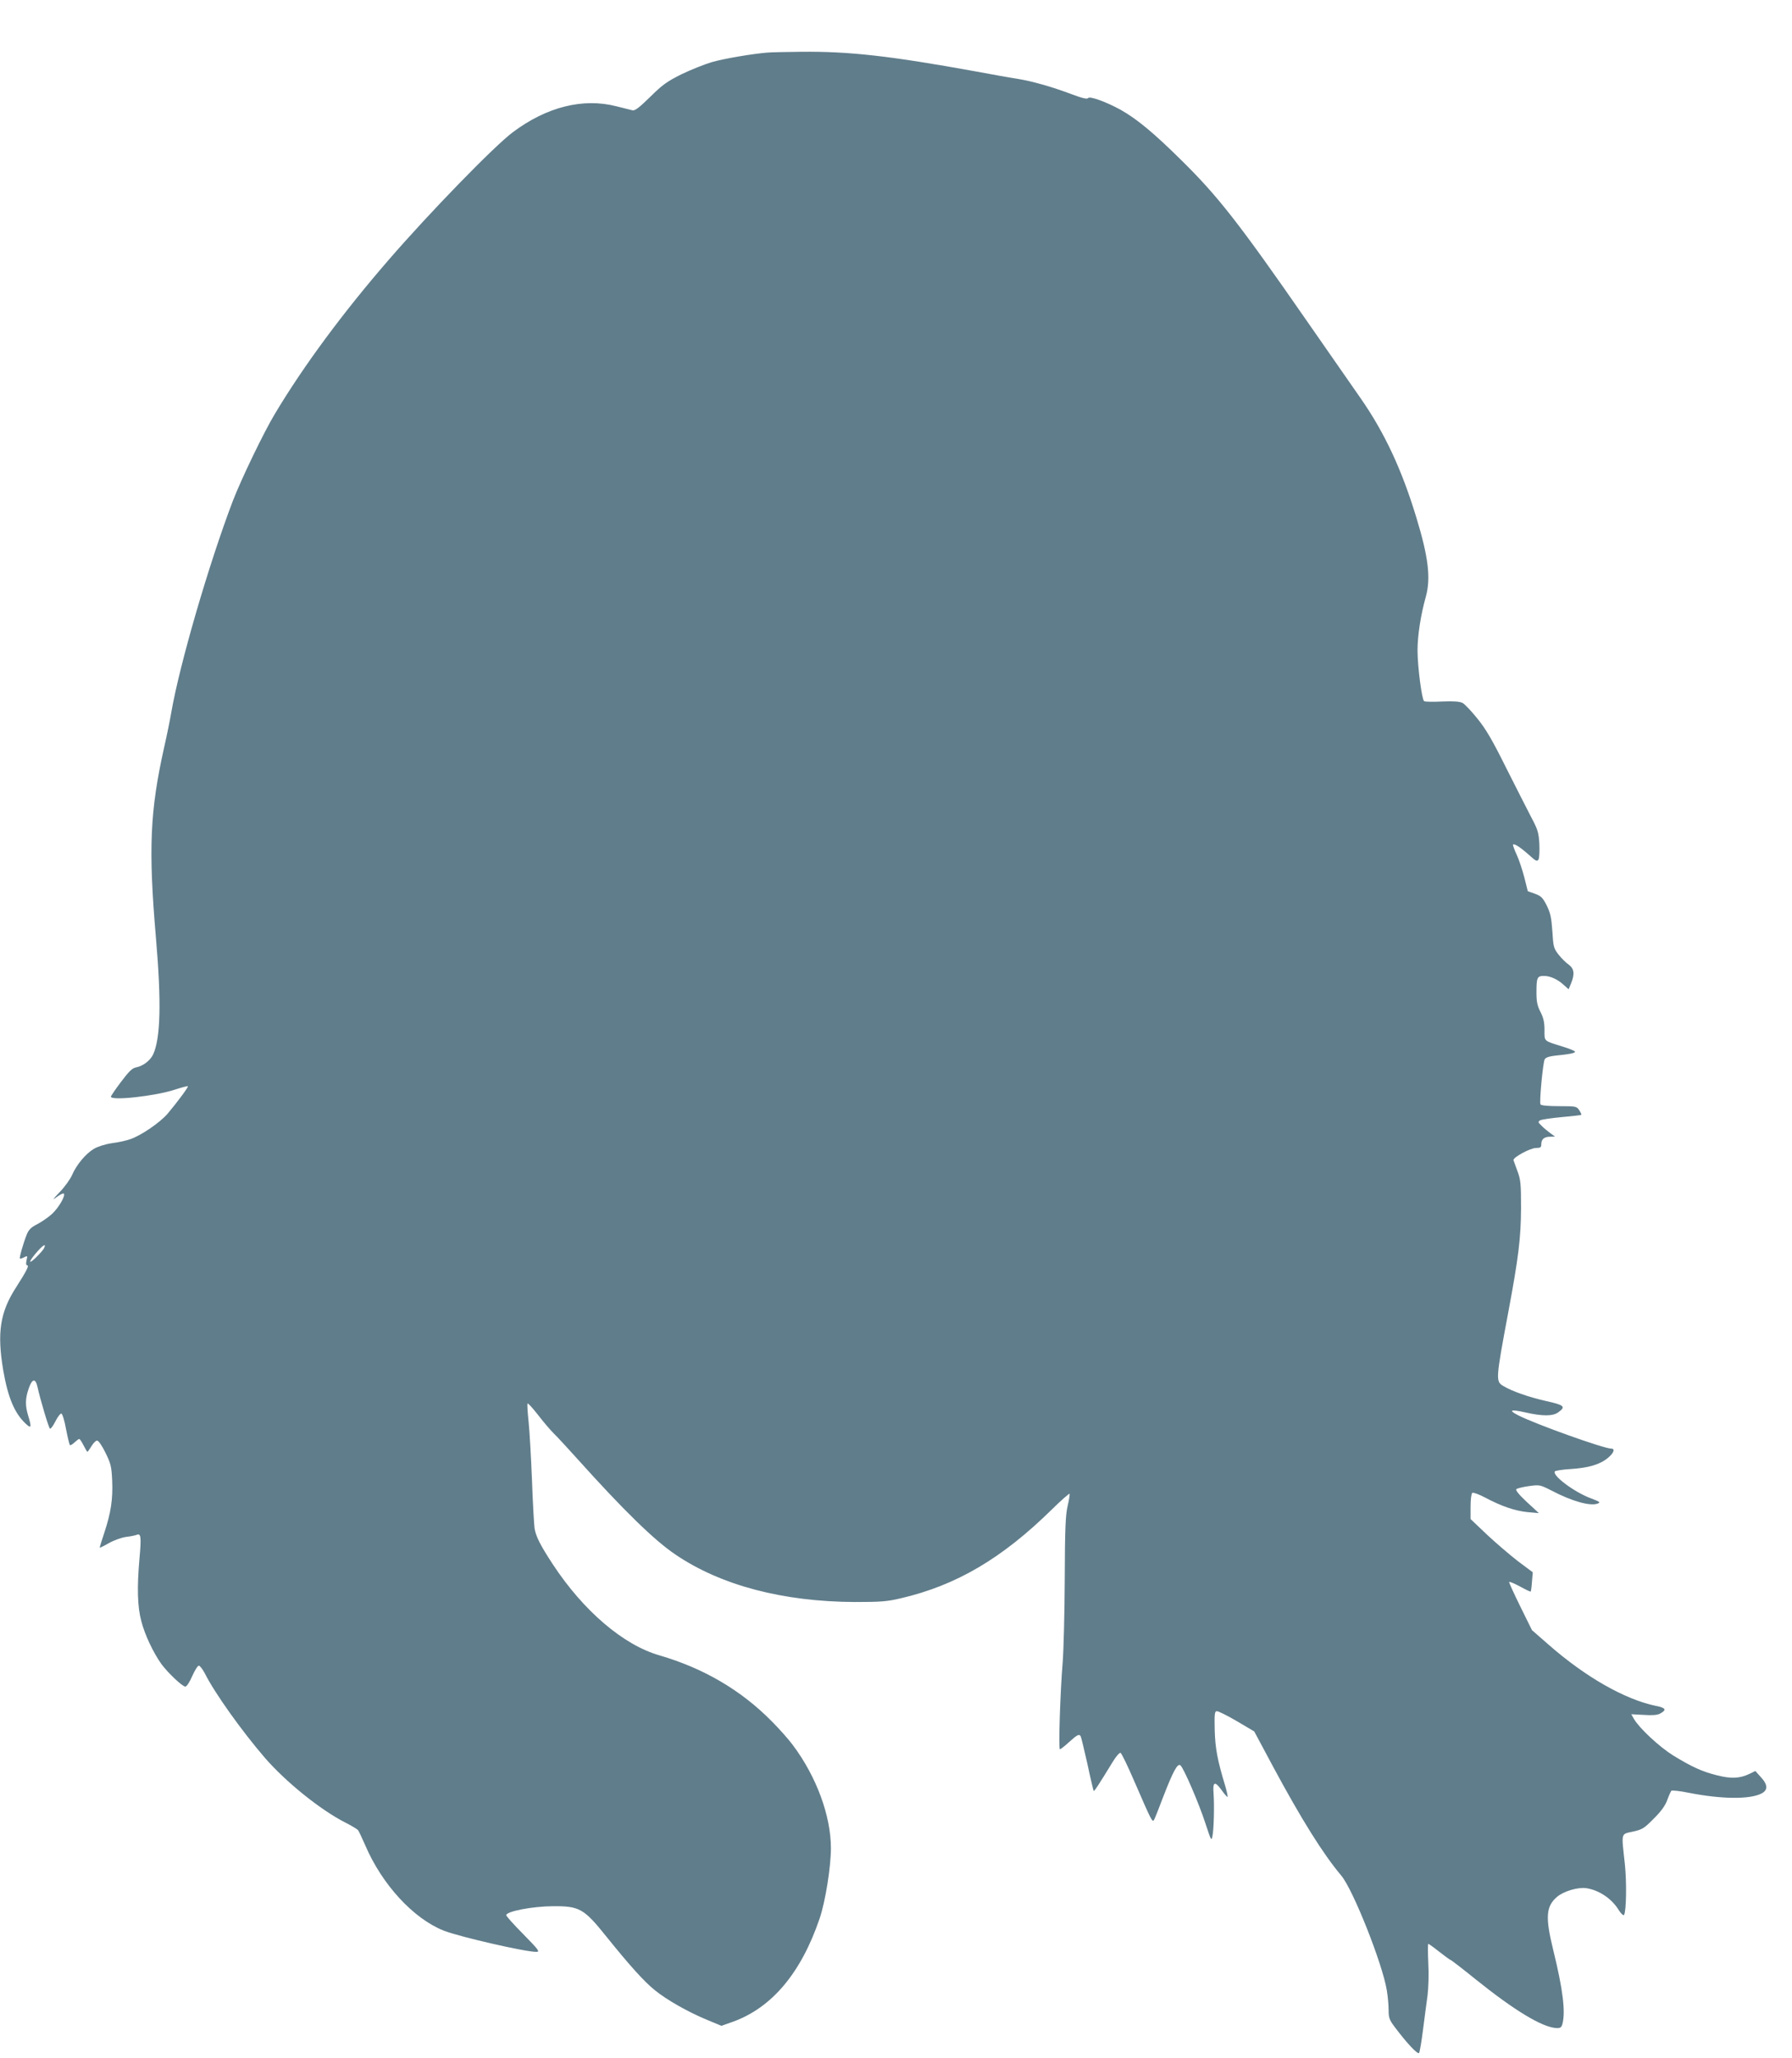 <?xml version="1.0" standalone="no"?>
<!DOCTYPE svg PUBLIC "-//W3C//DTD SVG 20010904//EN"
 "http://www.w3.org/TR/2001/REC-SVG-20010904/DTD/svg10.dtd">
<svg version="1.0" xmlns="http://www.w3.org/2000/svg"
 width="1115pt" height="1280pt" viewBox="0 0 1115 1280"
 preserveAspectRatio="xMidYMid meet">
<g transform="translate(0,1280) scale(0.1,-0.1)"
fill="#607d8b" stroke="none">
<path d="M4775 12473 c-96 -8 -267 -37 -345 -59 -47 -14 -132 -48 -190 -76
-90 -45 -118 -65 -195 -141 -68 -67 -95 -87 -110 -83 -11 3 -56 14 -100 25
-207 53 -433 -3 -645 -162 -115 -86 -519 -501 -773 -795 -282 -325 -529 -659
-706 -955 -70 -116 -209 -405 -262 -542 -148 -388 -331 -1015 -383 -1315 -8
-47 -28 -146 -45 -220 -88 -395 -98 -629 -51 -1180 35 -404 29 -627 -17 -728
-18 -38 -63 -73 -107 -81 -24 -5 -44 -25 -93 -90 -35 -46 -63 -88 -63 -92 0
-27 281 4 402 45 40 13 75 22 77 20 5 -4 -64 -97 -127 -172 -47 -54 -164 -135
-233 -158 -22 -8 -72 -19 -111 -24 -42 -6 -89 -21 -113 -35 -51 -30 -108 -98
-136 -162 -11 -26 -46 -75 -77 -107 -46 -48 -50 -54 -19 -31 21 15 40 25 44
21 12 -12 -31 -87 -73 -126 -23 -21 -65 -50 -92 -64 -38 -19 -53 -34 -65 -63
-22 -55 -48 -146 -43 -151 2 -2 14 2 26 8 21 11 22 10 15 -19 -4 -20 -3 -31 4
-31 14 0 -3 -34 -69 -137 -100 -155 -119 -282 -80 -515 29 -169 70 -267 139
-332 36 -34 39 -25 16 50 -19 63 -18 106 4 169 21 61 42 64 54 10 17 -78 70
-256 78 -261 5 -2 20 18 34 46 14 28 31 50 37 48 7 -3 20 -46 29 -97 10 -52
21 -96 24 -99 3 -3 15 4 28 16 13 12 26 22 30 22 4 0 16 -18 27 -40 11 -22 22
-40 24 -40 2 0 13 16 25 35 11 19 27 35 35 35 9 0 31 -32 52 -75 33 -67 38
-85 42 -174 5 -115 -8 -201 -49 -324 -16 -49 -29 -90 -29 -93 0 -2 26 10 57
28 32 18 79 35 108 39 27 3 57 9 66 13 26 11 29 -14 17 -146 -16 -181 -13
-300 11 -390 22 -87 76 -199 126 -269 43 -57 130 -139 148 -139 9 0 27 28 43
65 16 36 34 65 41 65 7 0 23 -21 37 -47 62 -124 231 -360 374 -526 131 -151
346 -324 501 -403 38 -19 74 -41 79 -47 5 -7 25 -49 45 -95 104 -243 299 -455
488 -530 97 -38 505 -132 576 -132 24 0 15 12 -80 109 -59 59 -107 113 -107
119 0 24 162 55 290 56 165 1 193 -14 333 -189 145 -180 235 -280 301 -333 75
-61 207 -136 328 -186 l87 -36 73 26 c242 88 423 304 538 642 36 107 70 320
70 437 0 201 -90 445 -236 640 -24 33 -84 101 -134 151 -190 192 -422 328
-696 408 -225 64 -474 277 -664 566 -78 119 -106 174 -114 225 -3 22 -11 157
-16 300 -6 143 -15 306 -21 362 -6 57 -9 107 -7 113 2 6 30 -25 63 -67 33 -43
78 -96 100 -118 23 -22 87 -92 144 -155 293 -326 482 -510 614 -599 283 -192
669 -293 1117 -295 159 0 199 3 284 23 345 80 629 247 938 550 59 58 110 103
113 100 2 -3 -3 -37 -12 -75 -13 -57 -17 -136 -18 -454 -1 -212 -7 -446 -13
-520 -15 -183 -27 -540 -17 -540 4 0 30 20 57 45 51 46 63 52 72 36 3 -5 22
-82 42 -172 19 -90 37 -165 39 -168 4 -3 28 33 118 180 20 33 42 59 49 57 6
-2 44 -80 84 -173 110 -253 114 -262 125 -243 5 9 31 74 58 146 61 157 88 207
106 192 20 -17 114 -234 155 -360 35 -107 38 -113 44 -80 9 46 12 189 7 264
-6 75 7 81 50 22 18 -25 34 -44 37 -42 2 3 -5 36 -16 73 -47 155 -61 230 -64
343 -2 96 -1 115 12 117 8 2 64 -26 124 -61 l110 -65 114 -213 c180 -335 315
-550 427 -683 74 -87 258 -552 284 -715 6 -36 11 -90 11 -121 0 -49 5 -62 37
-105 78 -104 146 -176 153 -162 4 7 15 71 24 143 9 72 22 167 28 212 6 46 9
134 5 202 -3 67 -3 121 0 121 3 0 34 -22 69 -50 35 -27 66 -50 69 -50 4 0 75
-55 158 -122 242 -194 413 -297 501 -302 24 -1 31 4 37 24 21 75 4 215 -57
463 -50 203 -45 271 25 330 42 35 131 61 182 53 78 -12 156 -64 199 -133 16
-26 31 -39 35 -33 14 23 17 203 5 316 -22 201 -26 185 50 202 59 13 70 20 130
81 46 45 72 82 84 116 10 28 22 53 25 57 4 4 54 -1 111 -13 205 -40 378 -41
450 -4 41 21 40 55 -4 102 l-34 38 -37 -18 c-61 -29 -114 -31 -201 -9 -93 23
-158 53 -274 124 -85 53 -209 168 -243 226 l-17 30 77 -4 c53 -4 86 -1 102 8
43 23 36 36 -26 48 -193 40 -439 180 -669 382 l-102 89 -71 144 c-39 79 -71
149 -71 155 0 5 29 -7 65 -26 36 -20 67 -35 69 -33 2 2 6 30 8 62 l5 58 -95
71 c-51 40 -138 114 -193 166 l-99 94 0 78 c0 45 5 82 11 85 5 4 41 -9 79 -29
103 -55 187 -83 265 -91 l70 -6 -75 69 c-49 46 -72 74 -65 80 6 5 41 14 78 19
67 9 68 9 143 -29 124 -65 238 -97 284 -80 20 8 16 11 -39 32 -104 38 -243
142 -227 168 3 5 47 12 98 15 110 7 183 28 232 69 37 30 47 58 22 58 -47 0
-471 152 -579 207 -65 33 -48 39 45 18 106 -24 172 -24 205 2 47 34 36 44 -77
69 -110 25 -213 61 -267 94 -47 28 -47 39 31 455 65 347 79 466 80 650 0 151
-2 177 -22 230 -12 33 -23 64 -25 69 -4 17 105 76 140 76 28 0 33 4 33 23 0
31 18 47 55 47 l30 1 -30 22 c-16 12 -41 32 -54 46 -22 21 -22 24 -8 33 9 5
69 14 134 20 65 6 120 12 122 14 2 2 -4 15 -13 29 -16 24 -20 25 -126 25 -65
0 -111 4 -115 11 -8 13 15 258 26 280 6 12 28 19 71 24 85 8 118 15 118 24 0
4 -33 18 -72 30 -126 39 -118 32 -118 104 0 48 -6 76 -25 113 -20 39 -25 64
-25 121 0 93 4 103 47 103 40 0 87 -22 125 -58 l28 -25 15 36 c24 58 20 92
-14 117 -16 11 -45 39 -63 62 -31 40 -33 48 -39 145 -6 86 -12 114 -35 161
-25 49 -35 59 -73 73 l-45 16 -21 84 c-12 46 -33 111 -48 143 -15 32 -25 61
-23 63 8 8 45 -16 98 -63 45 -41 52 -44 61 -29 5 10 7 53 5 97 -4 70 -10 89
-51 166 -25 48 -95 186 -156 307 -84 169 -125 240 -178 305 -37 46 -79 91 -93
98 -18 9 -54 12 -126 9 -56 -3 -106 -2 -113 2 -14 9 -41 214 -41 317 0 91 20
221 52 334 31 114 16 244 -59 490 -90 297 -197 527 -345 740 -56 80 -209 300
-341 490 -419 604 -550 771 -779 996 -169 167 -274 254 -375 311 -91 50 -194
87 -203 73 -5 -8 -36 -1 -102 24 -125 47 -246 81 -338 96 -41 6 -158 27 -260
46 -530 96 -784 125 -1085 122 -93 -1 -188 -3 -210 -5z m-4503 -7440 c-6 -10
-29 -36 -52 -58 -51 -48 -38 -15 17 46 36 40 53 46 35 12z"/>
</g>
</svg>
